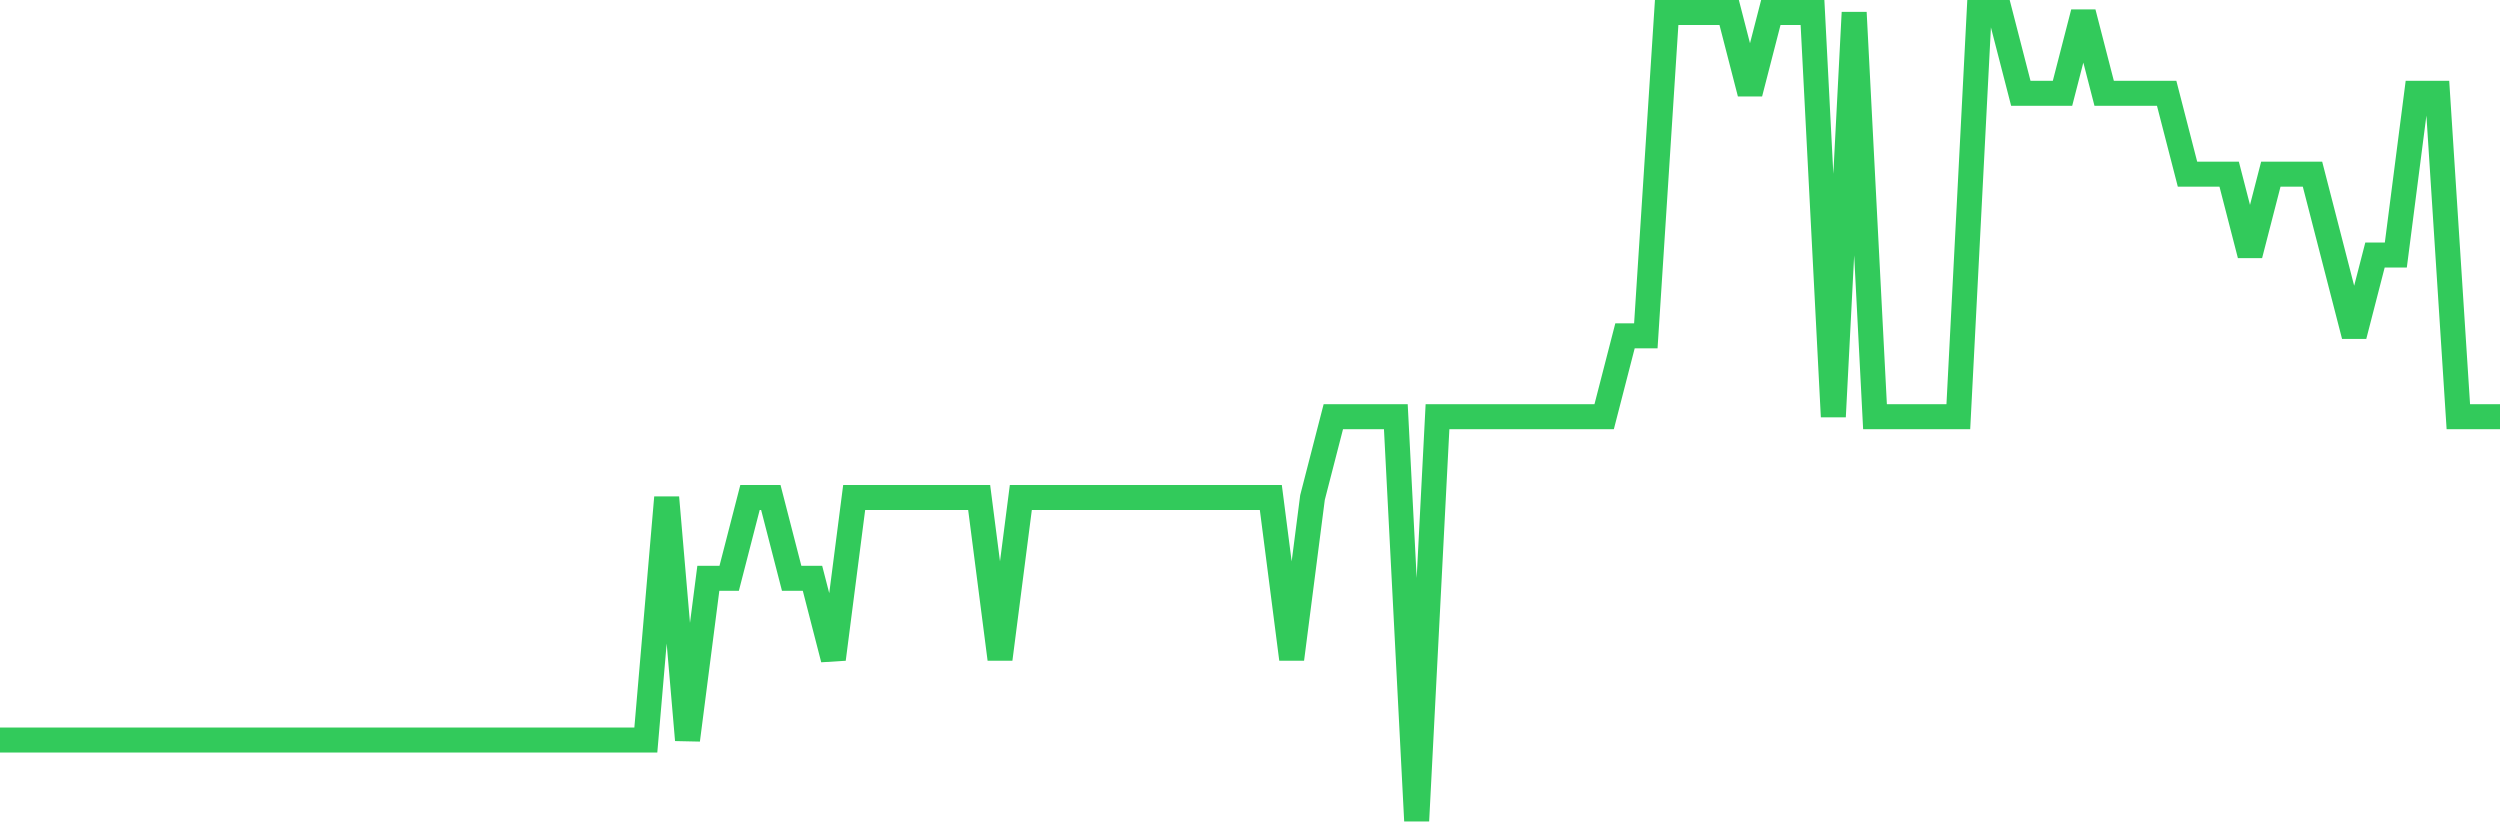 <svg
  xmlns="http://www.w3.org/2000/svg"
  xmlns:xlink="http://www.w3.org/1999/xlink"
  width="120"
  height="40"
  viewBox="0 0 120 40"
  preserveAspectRatio="none"
>
  <polyline
    points="0,35.52 1,35.52 2,35.52 3,35.52 4,35.52 5,35.52 6,35.52 7,35.52 8,35.52 9,35.52 10,35.52 11,35.52 12,35.52 13,35.52 14,35.52 15,35.52 16,35.52 17,35.52 18,35.52 19,35.52 20,35.52 21,35.52 22,35.52 23,35.52 24,35.52 25,35.52 26,35.52 27,35.52 28,35.52 29,35.52 30,35.52 31,35.52 32,23.88 33,35.52 34,27.76 35,27.76 36,23.88 37,23.88 38,27.76 39,27.76 40,31.64 41,23.88 42,23.88 43,23.88 44,23.88 45,23.88 46,23.88 47,23.88 48,31.64 49,23.88 50,23.88 51,23.88 52,23.88 53,23.88 54,23.88 55,23.88 56,23.88 57,23.88 58,23.88 59,23.88 60,23.88 61,23.88 62,31.64 63,23.88 64,20 65,20 66,20 67,20 68,39.4 69,20 70,20 71,20 72,20 73,20 74,20 75,20 76,20 77,20 78,16.12 79,16.12 80,0.6 81,0.6 82,0.6 83,0.6 84,4.48 85,0.6 86,0.6 87,0.6 88,20 89,0.6 90,20 91,20 92,20 93,20 94,20 95,0.6 96,0.6 97,4.48 98,4.48 99,4.48 100,0.6 101,4.48 102,4.48 103,4.48 104,4.48 105,8.36 106,8.36 107,8.36 108,12.24 109,8.36 110,8.36 111,8.36 112,12.24 113,16.12 114,12.24 115,12.24 116,4.48 117,4.48 118,20 119,20 120,20"
    fill="none"
    stroke="#32ca5b"
    stroke-width="1.2"
  >
  </polyline>
</svg>
